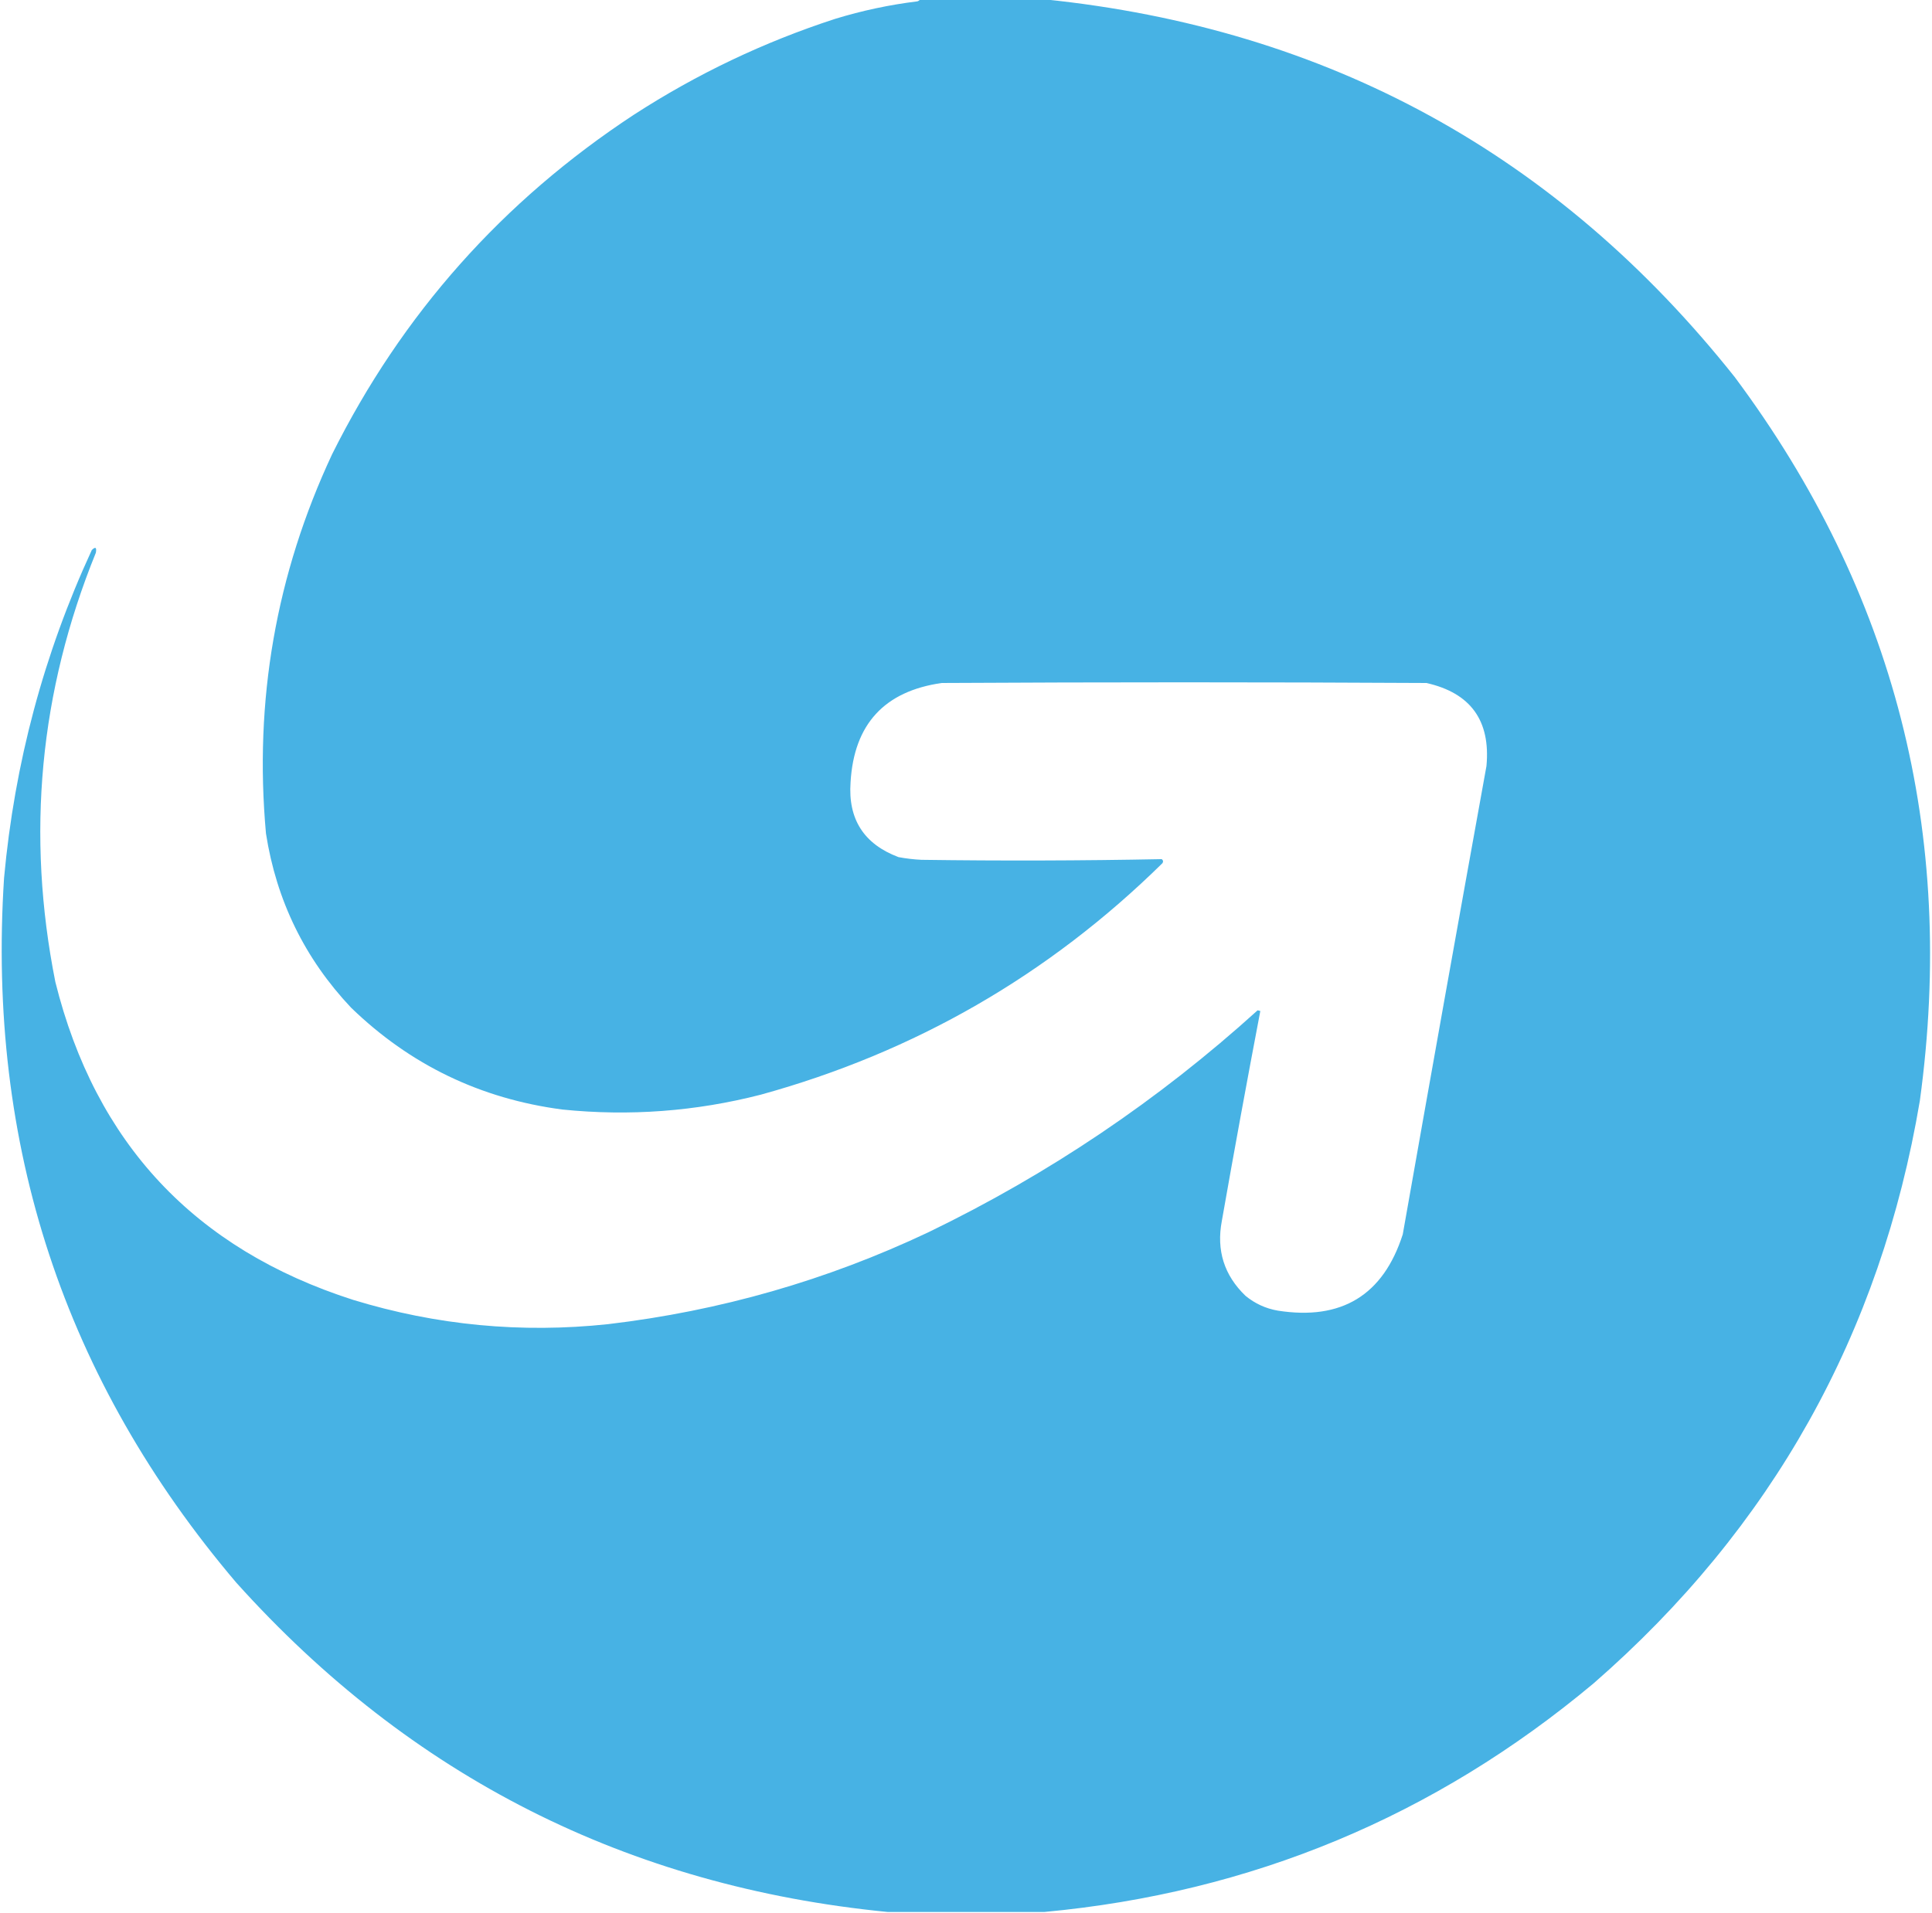 <?xml version="1.0" encoding="UTF-8"?>
<!DOCTYPE svg PUBLIC "-//W3C//DTD SVG 1.1//EN" "http://www.w3.org/Graphics/SVG/1.1/DTD/svg11.dtd">
<svg xmlns="http://www.w3.org/2000/svg" version="1.1" width="1431px" height="1417px" style="shape-rendering:geometricPrecision; text-rendering:geometricPrecision; image-rendering:optimizeQuality; fill-rule:evenodd; clip-rule:evenodd" xmlns:xlink="http://www.w3.org/1999/xlink">
<g><path style="opacity:1" fill="#47b2e4" d="M 681.5,-0.5 C 712.167,-0.5 742.833,-0.5 773.5,-0.5C 983.359,21.011 1153.86,114.345 1285,279.5C 1403.44,438.585 1449.11,617.252 1422,815.5C 1392.91,988.176 1312.41,1132.01 1180.5,1247C 1062.59,1345.71 926.919,1402.21 773.5,1416.5C 734.833,1416.5 696.167,1416.5 657.5,1416.5C 465.053,1397.63 304.22,1316.3 175,1172.5C 47.596,1022.45 -9.737,848.446 3,650.5C 10.798,565.382 32.465,484.382 68,407.5C 70.711,404.835 71.711,405.502 71,409.5C 29.266,512.284 19.266,618.284 41,727.5C 70.71,846.88 144.21,925.38 261.5,963C 323.109,981.87 386.109,987.87 450.5,981C 533.347,971.21 612.347,948.543 687.5,913C 776.72,869.888 858.053,815.055 931.5,748.5C 932.167,748.667 932.833,748.833 933.5,749C 923.629,800.766 914.129,852.6 905,904.5C 900.859,926.284 906.693,944.784 922.5,960C 929.542,965.79 937.542,969.457 946.5,971C 993.704,978.39 1024.54,959.556 1039,914.5C 1059.43,798.725 1080.09,683.058 1101,567.5C 1104.11,533.862 1089.28,513.362 1056.5,506C 936.833,505.333 817.167,505.333 697.5,506C 655.033,512.068 632.533,536.568 630,579.5C 628.035,606.862 639.869,625.362 665.5,635C 671.117,636.052 676.784,636.718 682.5,637C 741.874,637.829 801.207,637.663 860.5,636.5C 861.583,637.365 861.749,638.365 861,639.5C 776.739,722.385 677.572,779.552 563.5,811C 515.262,823.395 466.262,827.062 416.5,822C 355.89,814.036 303.724,788.869 260,746.5C 225.742,710.166 204.742,667.166 197,617.5C 188.094,519.104 204.428,425.438 246,336.5C 297.754,232.729 372.254,148.896 469.5,85C 516.155,54.794 565.822,31.127 618.5,14C 638.445,7.878 658.778,3.544 679.5,1C 680.416,0.722 681.082,0.222 681.5,-0.5 Z"/></g>
</svg>
